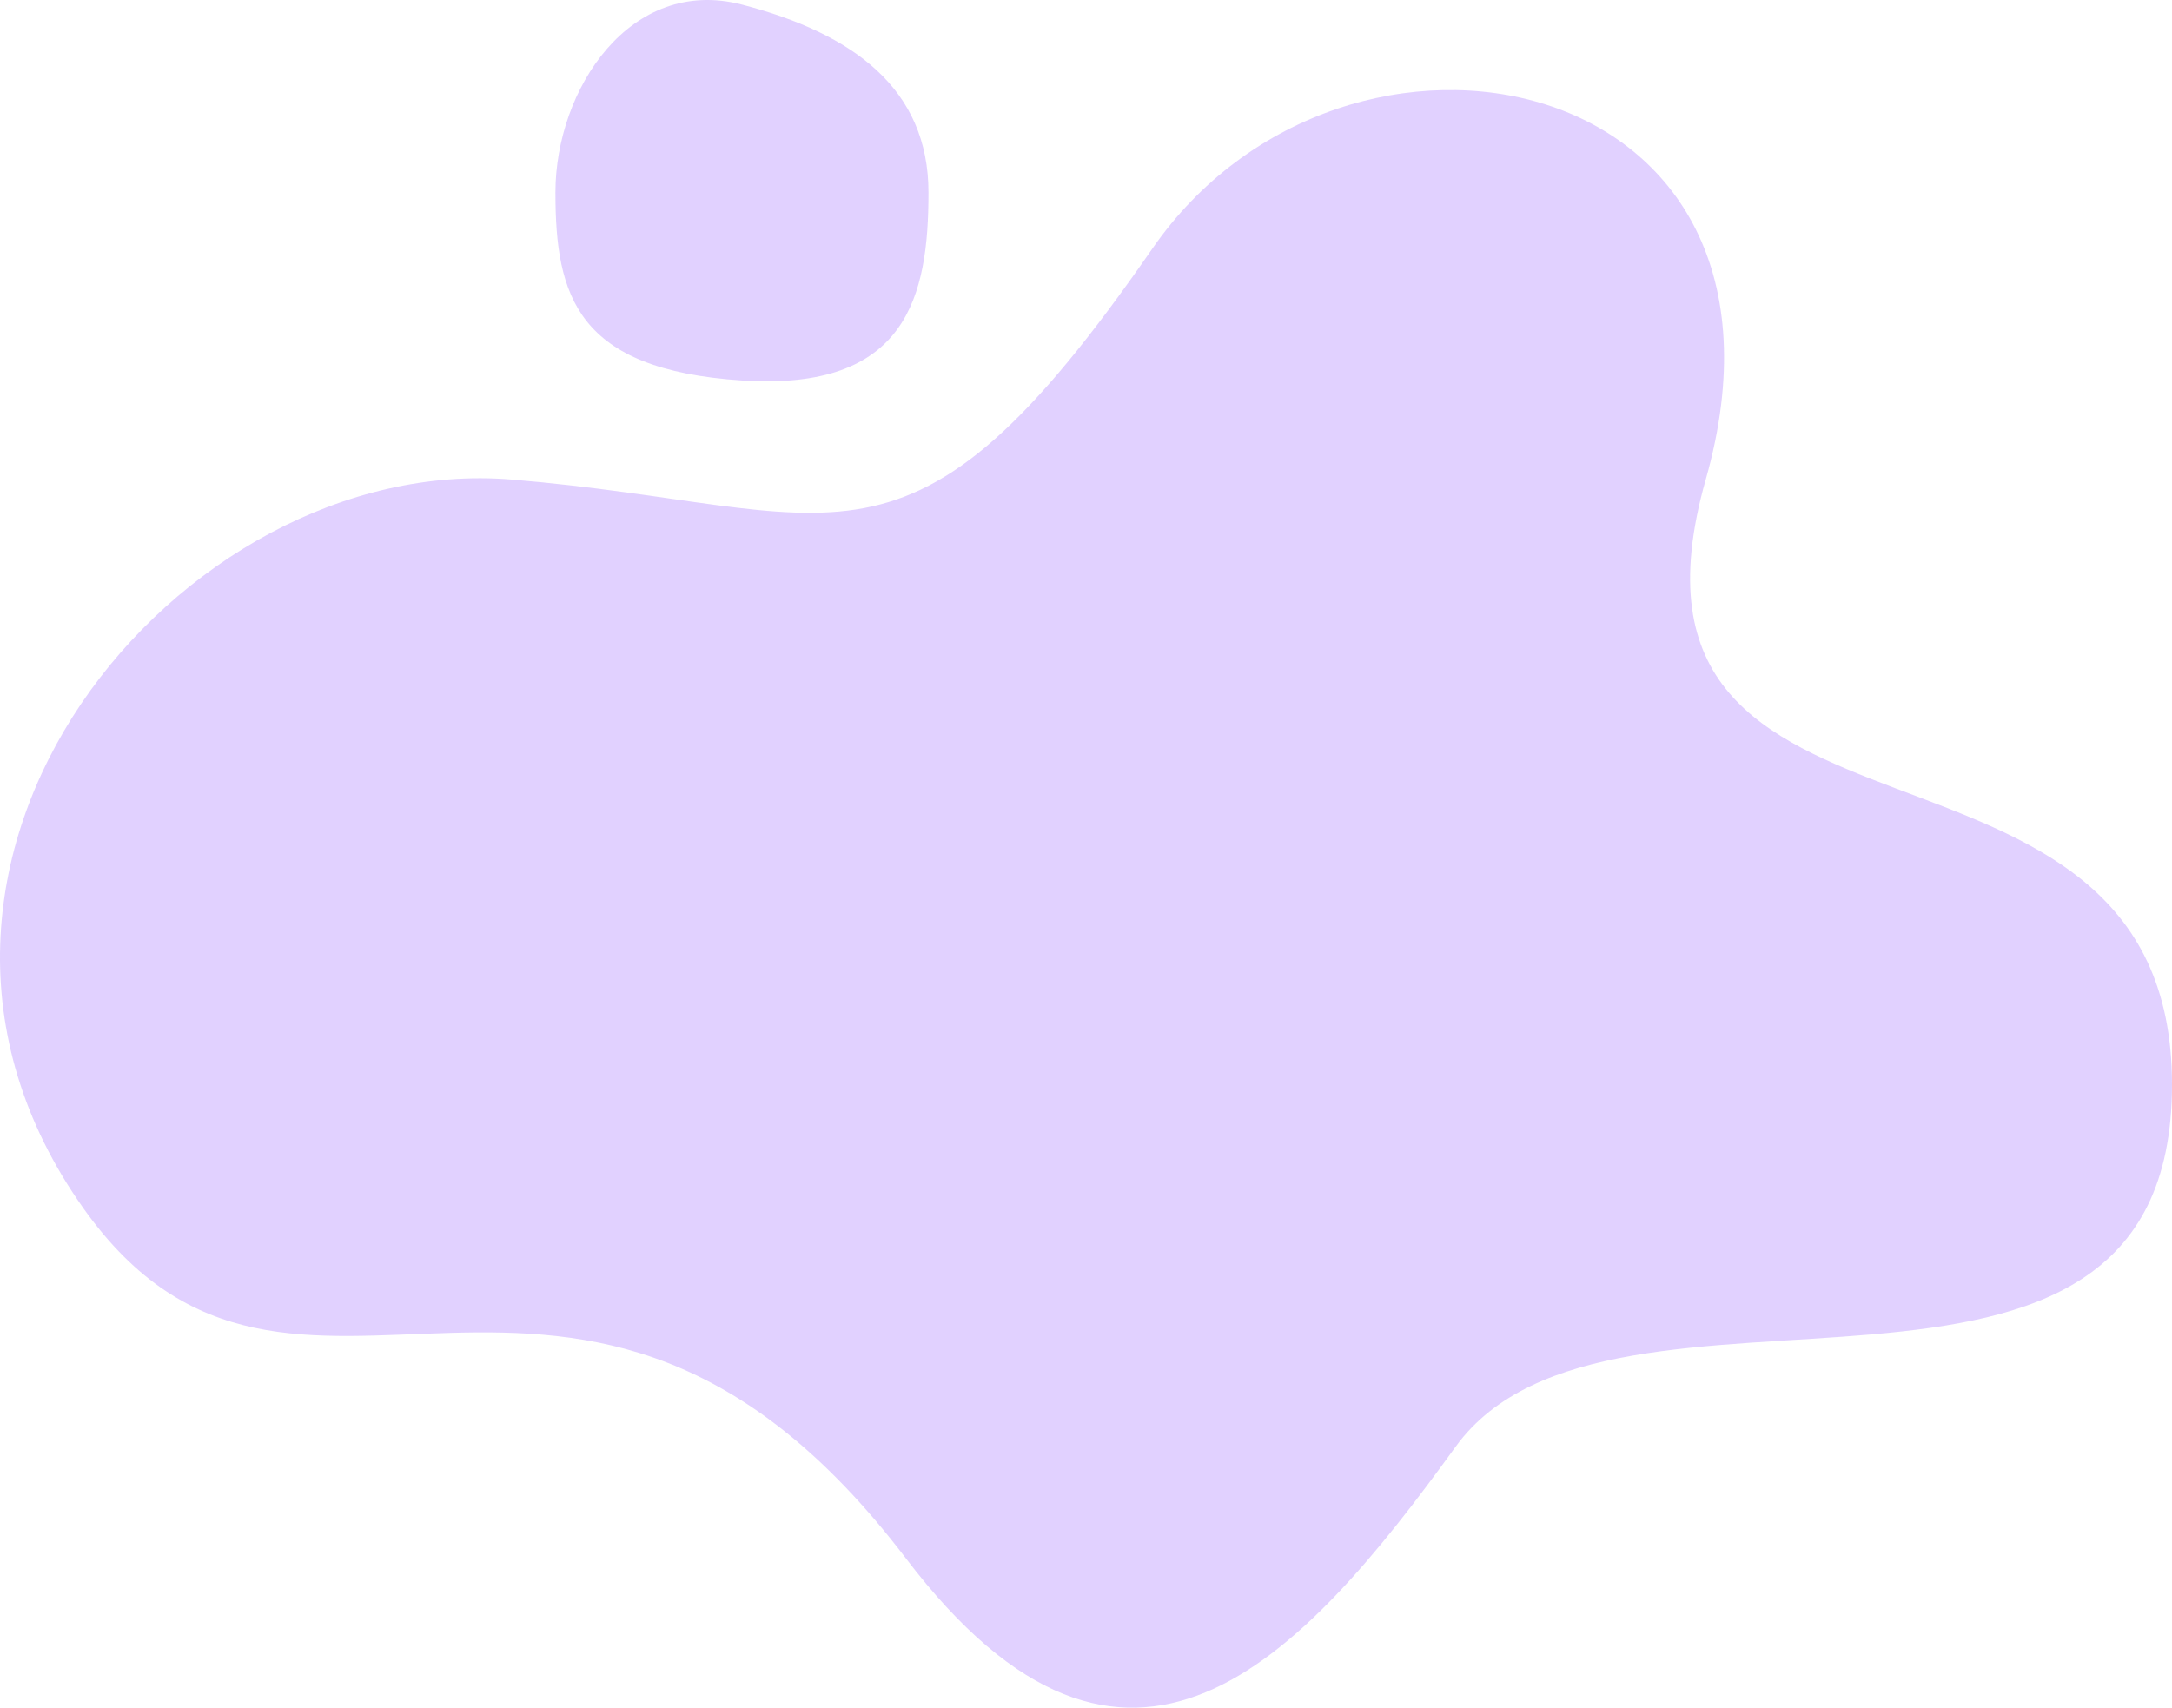 <svg width="262" height="206" viewBox="0 0 262 206" fill="none" xmlns="http://www.w3.org/2000/svg">
<path d="M139 29.998C109.269 73 101.757 61.164 61.712 57.849C21.667 54.533 -19.488 104.011 10.039 145.722C35.529 181.728 69.57 135.799 109.269 187.977C135.986 223.094 156.826 200.462 175.574 174.532C194.323 148.603 262 178.854 262 130.836C262 82.818 191.579 107.787 205.755 57.849C219.93 7.91 162.242 -3.618 139 29.998Z" fill="#9966FF" fill-opacity="0.3"/>
<path d="M112 23.226C112 35.747 109.404 47.206 89.5 45.898C69.596 44.59 67 35.747 67 23.226C67 10.704 76.087 -2.934 89.5 0.554C102.913 4.041 112 10.704 112 23.226Z" fill="#9966FF" fill-opacity="0.3"/>
</svg>
